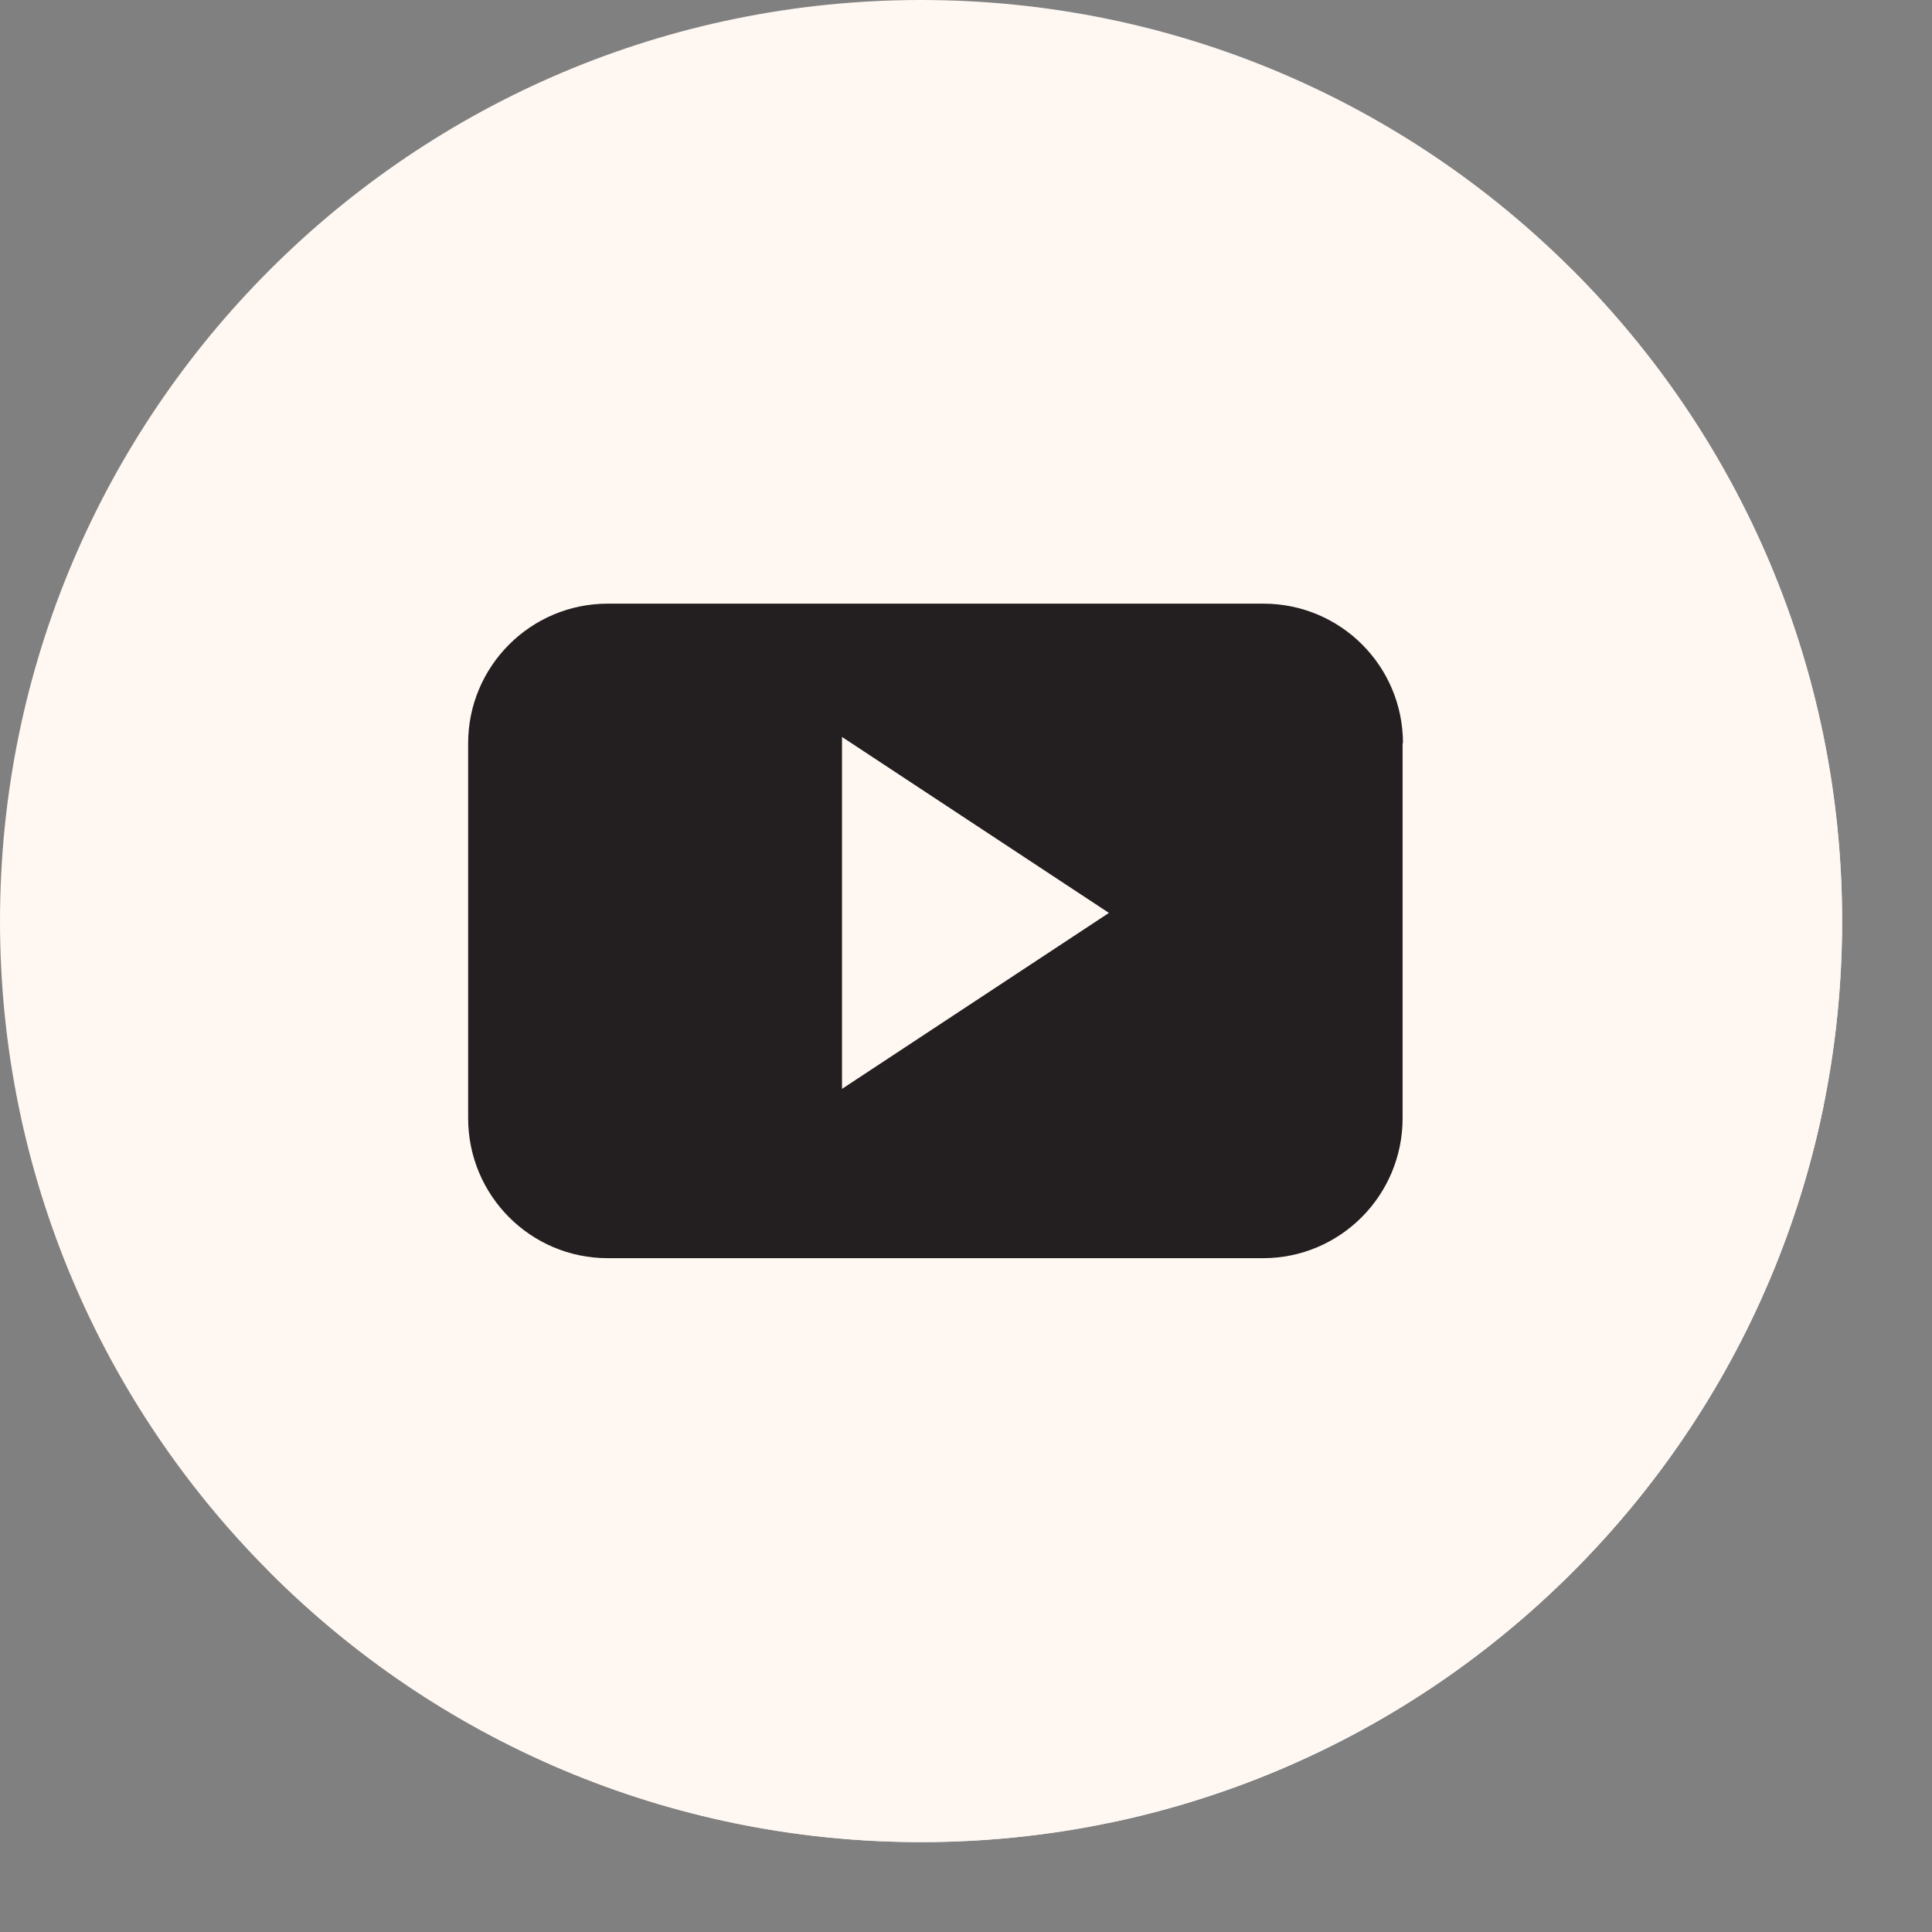 <?xml version="1.0" encoding="UTF-8" standalone="no"?><svg xmlns="http://www.w3.org/2000/svg" xmlns:xlink="http://www.w3.org/1999/xlink" fill="#000000" height="520.4" preserveAspectRatio="xMidYMid meet" version="1" viewBox="7.9 7.9 520.4 520.4" width="520.4" zoomAndPan="magnify"><rect x="7.9" y="7.9" width="520.4" height="520.4" fill="#808080" stroke="none"/><g id="change1_1"><path d="m7.9 256c0-137 111.1-248.1 248.1-248.1s248.1 111.1 248.1 248.1-111.1 248.1-248.1 248.1-248.1-111.1-248.1-248.1z" fill="#fef7f2"/></g><g id="change2_1"><path d="m431.4 80.6c96.9 96.9 96.9 254 0 350.8-96.9 96.9-254 96.9-350.8 0z" fill="#fef7f2"/></g><g id="change3_1"><path d="m499.1 305.7-122.8-122.8-144.8 16.5-87.6 135.6 163.7 163.7c96.2-20.4 171.9-96.5 191.5-193" fill="#fef7f2"/></g><g id="change4_1"><path d="m385.8 208.1c0-20.8-16.8-37.6-37.6-37.6h-176.6c-20.8 0-37.6 16.9-37.6 37.6v101c0 20.8 16.8 37.7 37.6 37.7h176.5c20.8 0 37.6-16.9 37.6-37.7v-101zm-151.1 93.1v-94.8l71.9 47.4z" fill="#231f20" fill-rule="evenodd"/></g></svg>